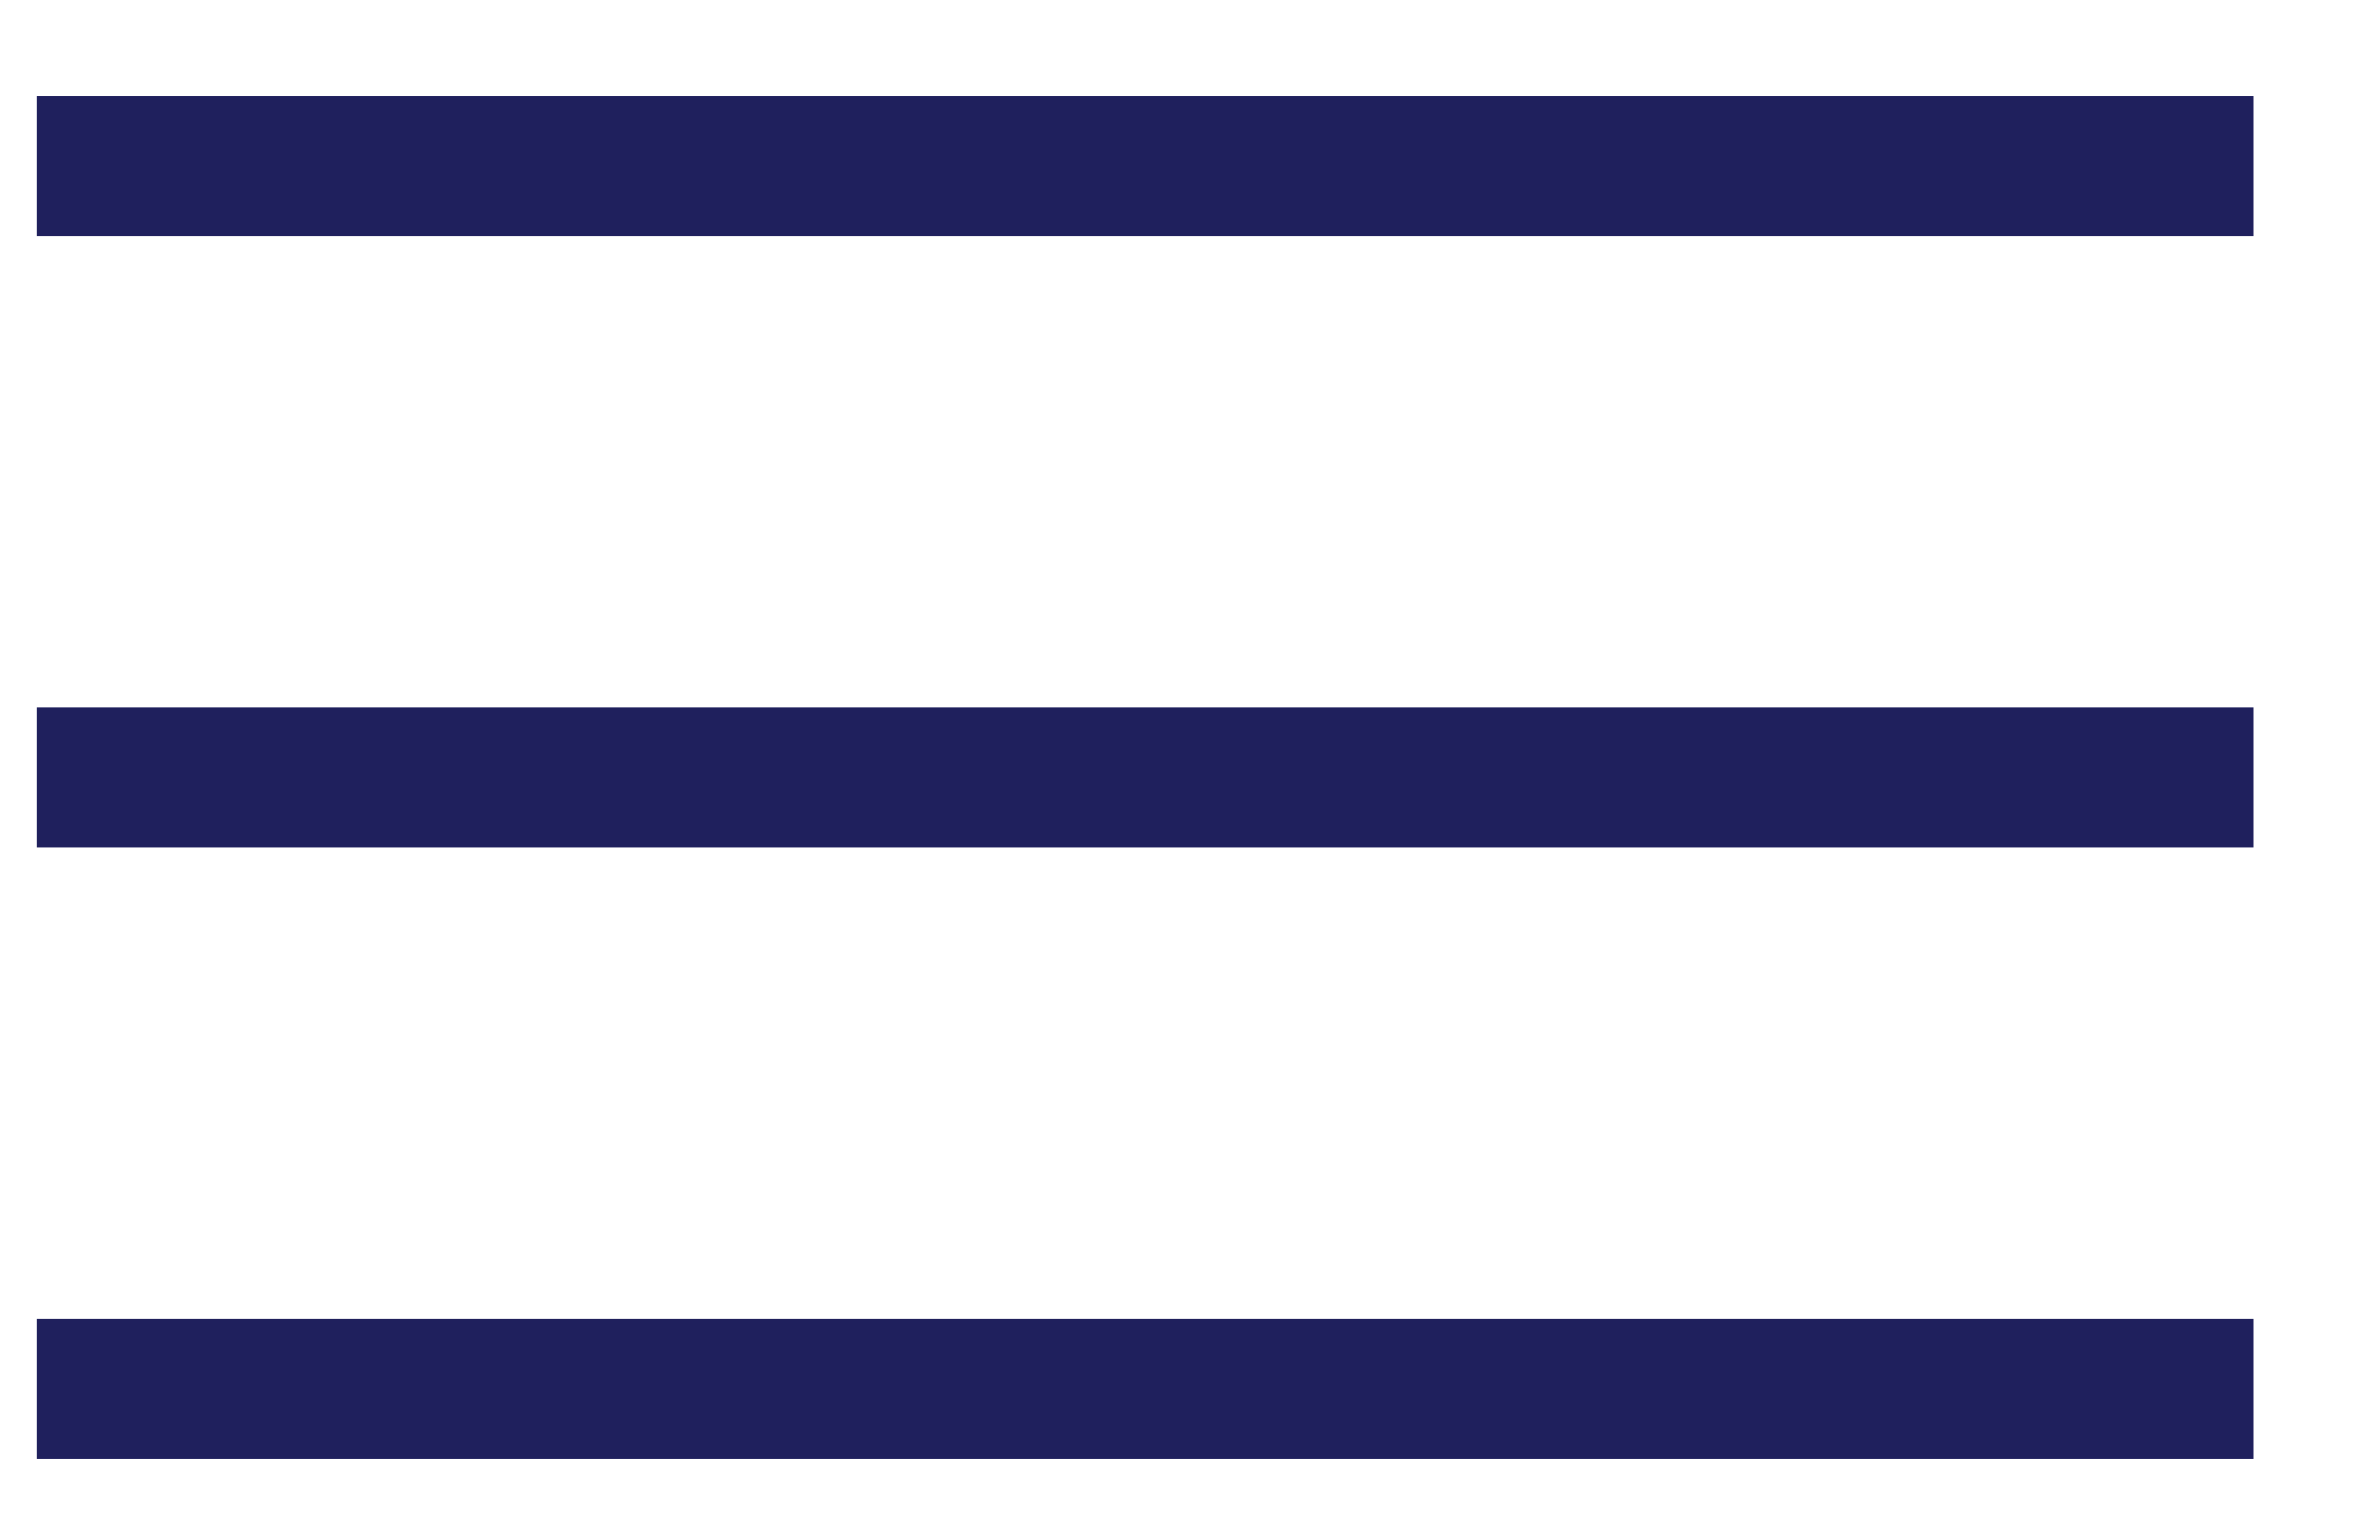 <?xml version="1.0" encoding="UTF-8"?> <svg xmlns="http://www.w3.org/2000/svg" width="17" height="11" viewBox="0 0 17 11" fill="none"><line x1="0.264" y1="1.187" x2="16.099" y2="1.187" stroke="#1F205D"></line><line x1="0.264" y1="5.555" x2="16.099" y2="5.555" stroke="#1F205D"></line><line x1="0.264" y1="9.924" x2="16.099" y2="9.924" stroke="#1F205D"></line></svg> 